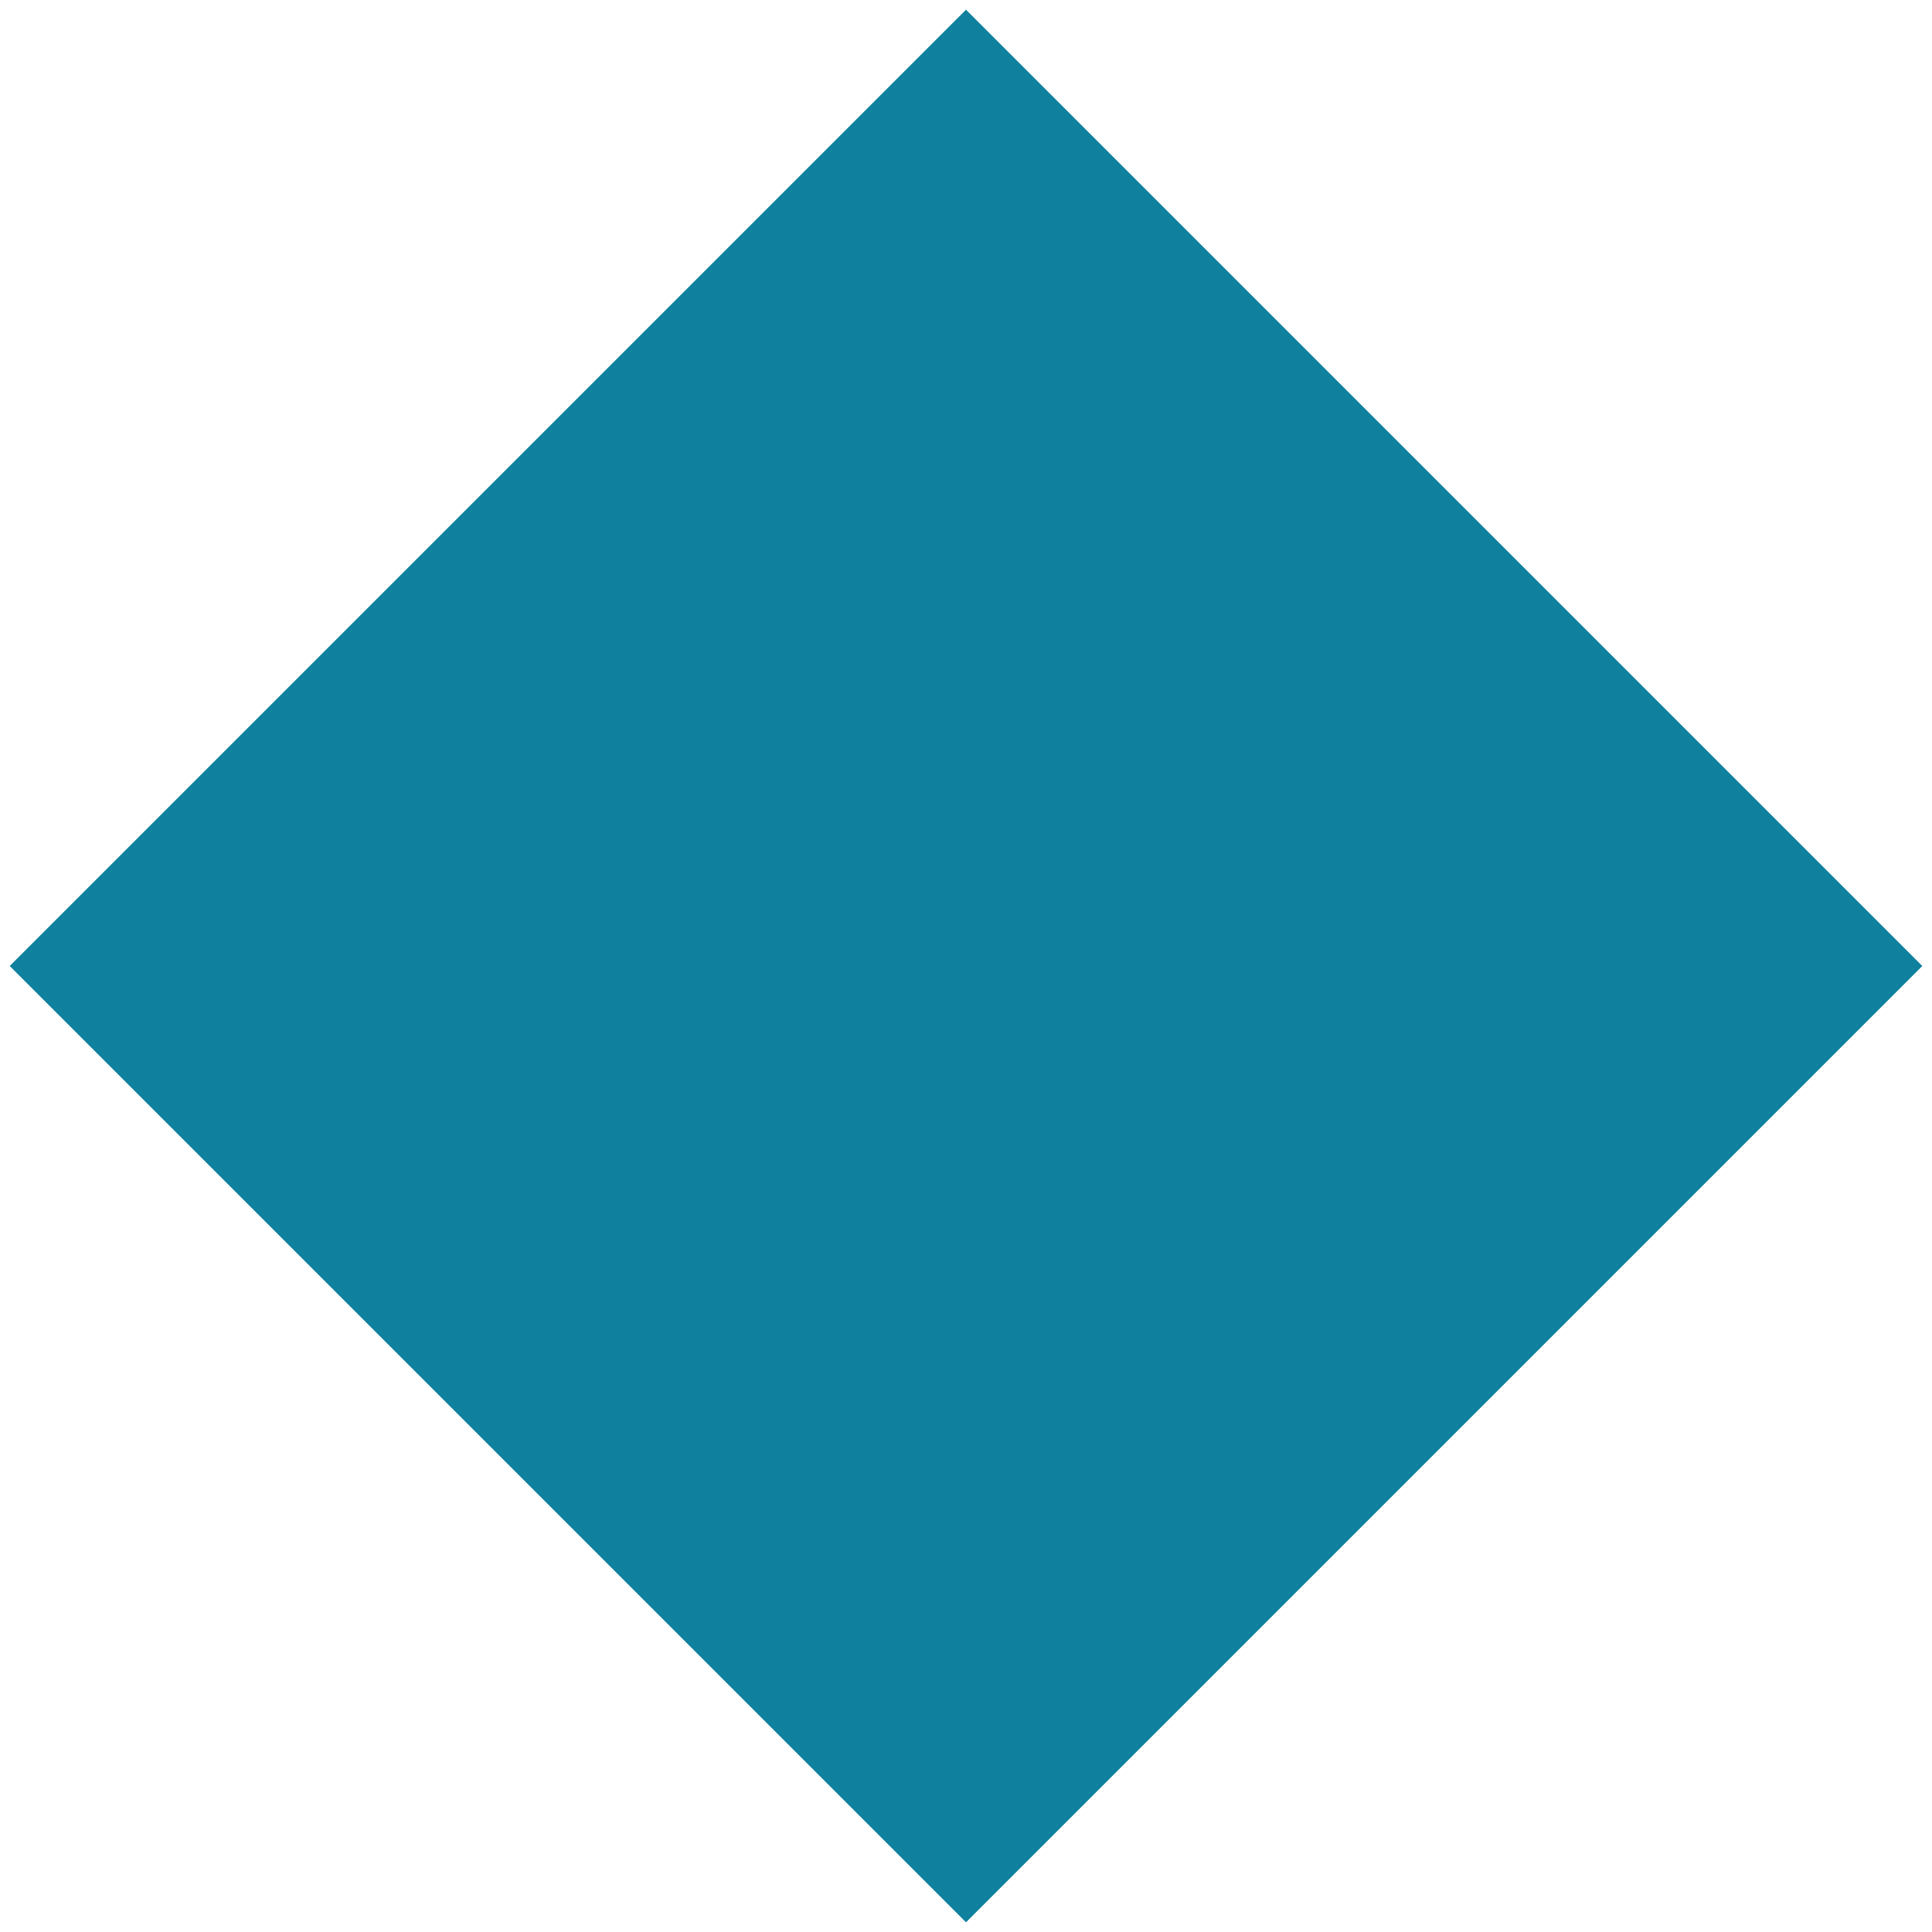 <?xml version="1.0" encoding="UTF-8"?>
<svg width="60px" height="60px" viewBox="0 0 60 60" version="1.1" xmlns="http://www.w3.org/2000/svg" xmlns:xlink="http://www.w3.org/1999/xlink">
    <!-- Generator: Sketch 55.2 (78181) - https://sketchapp.com -->
    <title>Rectangle</title>
    <desc>Created with Sketch.</desc>
    <g id="Page-1" stroke="none" stroke-width="1" fill="none" fill-rule="evenodd">
        <g id="Homepage" transform="translate(-690, -804)" fill="#0F809E">
            <g id="Services" transform="translate(0, 565)">
                <g id="Group-10">
                    <rect id="Rectangle" transform="translate(720, 269) rotate(-315) translate(-720, -269) " x="699" y="248" width="42" height="42"></rect>
                </g>
            </g>
        </g>
    </g>
</svg>